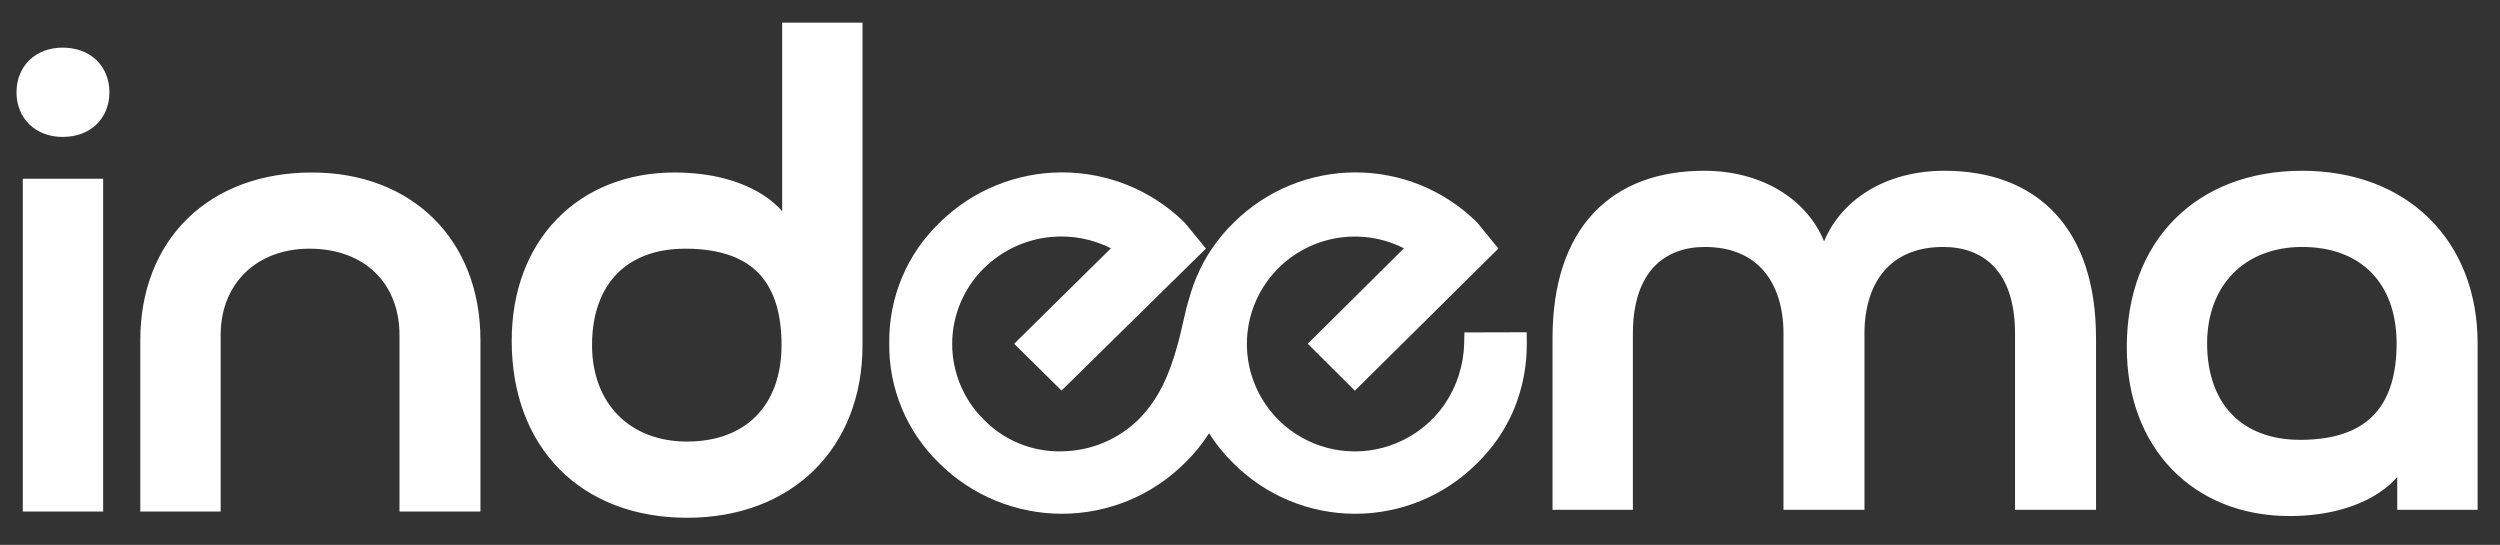<svg width="156" height="34" viewBox="0 0 156 34" fill="none" xmlns="http://www.w3.org/2000/svg">
<rect x="0" y="0" width="156" height="34" fill="#333333" stroke="none"/>
<path d="M53.821 21.536C53.821 24.723 52.74 27.428 50.8 29.337C48.86 31.245 46.113 32.308 42.875 32.308C39.618 32.308 36.867 31.246 34.931 29.298C32.995 27.351 31.93 24.577 31.93 21.263C31.93 18.16 32.947 15.528 34.754 13.667C36.562 11.805 39.116 10.764 42.092 10.764C44.506 10.764 46.378 11.354 47.666 12.199C48.111 12.491 48.496 12.821 48.808 13.174V1.414H53.821V21.536ZM143.656 10.656C146.894 10.656 149.641 11.719 151.581 13.628C153.521 15.537 154.603 18.242 154.603 21.429V31.811H149.588V29.773C149.276 30.125 148.892 30.456 148.449 30.749C147.162 31.599 145.289 32.201 142.873 32.201C139.897 32.201 137.344 31.159 135.535 29.291C133.728 27.425 132.711 24.783 132.711 21.662C132.711 18.367 133.777 15.603 135.713 13.661C137.649 11.719 140.399 10.656 143.656 10.656ZM6.436 31.919H1.422V11.152H6.436V31.919ZM19.466 10.764C22.57 10.764 25.21 11.799 27.075 13.654C28.94 15.51 29.98 18.136 29.98 21.224V31.919H24.928V20.912C24.928 19.253 24.357 17.918 23.401 16.997C22.444 16.074 21.048 15.518 19.31 15.518C17.637 15.518 16.259 16.079 15.302 17.01C14.346 17.939 13.769 19.277 13.769 20.912V31.919H8.755V21.224C8.755 18.136 9.796 15.508 11.688 13.651C13.581 11.795 16.269 10.764 19.466 10.764ZM121.334 10.656C124.148 10.656 126.54 11.508 128.224 13.3C129.901 15.086 130.792 17.719 130.792 21.117V31.811H125.738V20.805C125.738 18.774 125.193 17.443 124.409 16.622C123.628 15.804 122.531 15.41 121.256 15.41C119.557 15.41 118.357 15.991 117.572 16.904C116.775 17.832 116.342 19.177 116.342 20.805V31.811H111.289V20.805C111.289 19.177 110.856 17.832 110.059 16.904C109.273 15.991 108.074 15.41 106.375 15.41C105.122 15.41 104.023 15.803 103.235 16.623C102.446 17.445 101.892 18.777 101.892 20.805V31.811H96.878V21.117C96.878 17.721 97.757 15.088 99.431 13.301C101.11 11.507 103.503 10.656 106.336 10.656C110.046 10.656 112.794 12.521 113.823 15.065C114.86 12.524 117.589 10.656 121.334 10.656ZM42.758 15.518C40.88 15.518 39.446 16.103 38.48 17.102C37.512 18.104 36.943 19.595 36.943 21.535C36.943 23.379 37.549 24.875 38.565 25.906C39.578 26.936 41.049 27.553 42.875 27.553C44.75 27.553 46.207 26.959 47.194 25.951C48.184 24.941 48.768 23.449 48.768 21.535C48.768 19.632 48.336 18.149 47.427 17.145C46.53 16.153 45.067 15.518 42.758 15.518ZM143.656 15.41C141.831 15.41 140.36 16.028 139.346 17.058C138.33 18.089 137.724 19.585 137.724 21.429C137.724 23.348 138.292 24.841 139.263 25.849C140.23 26.853 141.664 27.446 143.539 27.446C145.845 27.446 147.308 26.802 148.206 25.806C149.116 24.795 149.549 23.311 149.549 21.429C149.549 19.515 148.965 18.023 147.976 17.013C146.988 16.005 145.532 15.41 143.656 15.41ZM3.909 2.972C4.731 2.972 5.468 3.231 6.005 3.738C6.544 4.248 6.827 4.96 6.827 5.758C6.827 6.556 6.544 7.267 6.005 7.777C5.468 8.285 4.731 8.544 3.909 8.544C3.102 8.544 2.375 8.283 1.845 7.775C1.313 7.266 1.03 6.555 1.03 5.758C1.03 4.96 1.313 4.251 1.845 3.741C2.375 3.234 3.102 2.972 3.909 2.972Z" fill="white"/>
<path fill-rule="evenodd" clip-rule="evenodd" d="M84.583 10.758C87.4 10.758 90.104 11.86 92.111 13.823L92.158 13.87L92.184 13.896L93.499 15.509L84.543 24.379L81.606 21.451L87.606 15.493C86.826 15.097 85.974 14.855 85.096 14.783C83.934 14.688 82.767 14.894 81.71 15.382C80.653 15.869 79.74 16.621 79.062 17.564C78.384 18.507 77.964 19.609 77.842 20.762C77.72 21.915 77.9 23.08 78.366 24.143C78.832 25.206 79.567 26.131 80.499 26.826C81.431 27.522 82.529 27.966 83.685 28.113C84.841 28.261 86.016 28.108 87.095 27.669L87.095 27.669L87.096 27.668C88.332 27.167 89.393 26.317 90.149 25.223C90.911 24.095 91.333 22.774 91.365 21.415L91.38 20.743L95.266 20.733L95.272 21.419C95.283 22.831 95.011 24.231 94.472 25.538L94.471 25.54L94.47 25.542C93.932 26.82 93.138 27.976 92.136 28.939C91.143 29.927 89.964 30.712 88.666 31.247C87.366 31.783 85.973 32.059 84.565 32.059C83.158 32.059 81.764 31.783 80.465 31.247C79.166 30.712 77.987 29.927 76.993 28.938C76.402 28.366 75.883 27.727 75.446 27.035C75.005 27.729 74.48 28.368 73.882 28.939C71.855 30.937 69.116 32.058 66.262 32.058C63.408 32.058 60.67 30.937 58.643 28.939C57.626 27.964 56.821 26.79 56.278 25.492C55.736 24.195 55.468 22.801 55.489 21.397C55.472 19.993 55.743 18.601 56.288 17.305C56.834 16.009 57.642 14.837 58.661 13.864C60.691 11.873 63.427 10.758 66.278 10.758C69.108 10.758 71.825 11.857 73.851 13.821L73.899 13.867L73.925 13.893L75.251 15.509L66.239 24.371L63.285 21.451L69.323 15.491C68.175 14.914 66.883 14.666 65.591 14.786C64.014 14.932 62.536 15.617 61.409 16.724L61.409 16.724C60.778 17.342 60.278 18.079 59.936 18.892C59.594 19.704 59.417 20.576 59.416 21.457C59.415 22.337 59.59 23.21 59.93 24.023C60.27 24.836 60.769 25.574 61.398 26.194L61.403 26.198L61.407 26.202C62.029 26.836 62.774 27.337 63.598 27.675C64.421 28.012 65.306 28.179 66.196 28.165L66.2 28.164H66.204C68 28.156 69.723 27.455 71.01 26.21C72.303 24.935 72.973 23.358 73.47 21.559C73.827 20.267 73.9 19.575 74.233 18.528C74.347 18.115 74.488 17.708 74.654 17.311C75.196 16.015 75.998 14.842 77.012 13.866C79.023 11.876 81.746 10.758 84.583 10.758Z" fill="white"/>
</svg>
